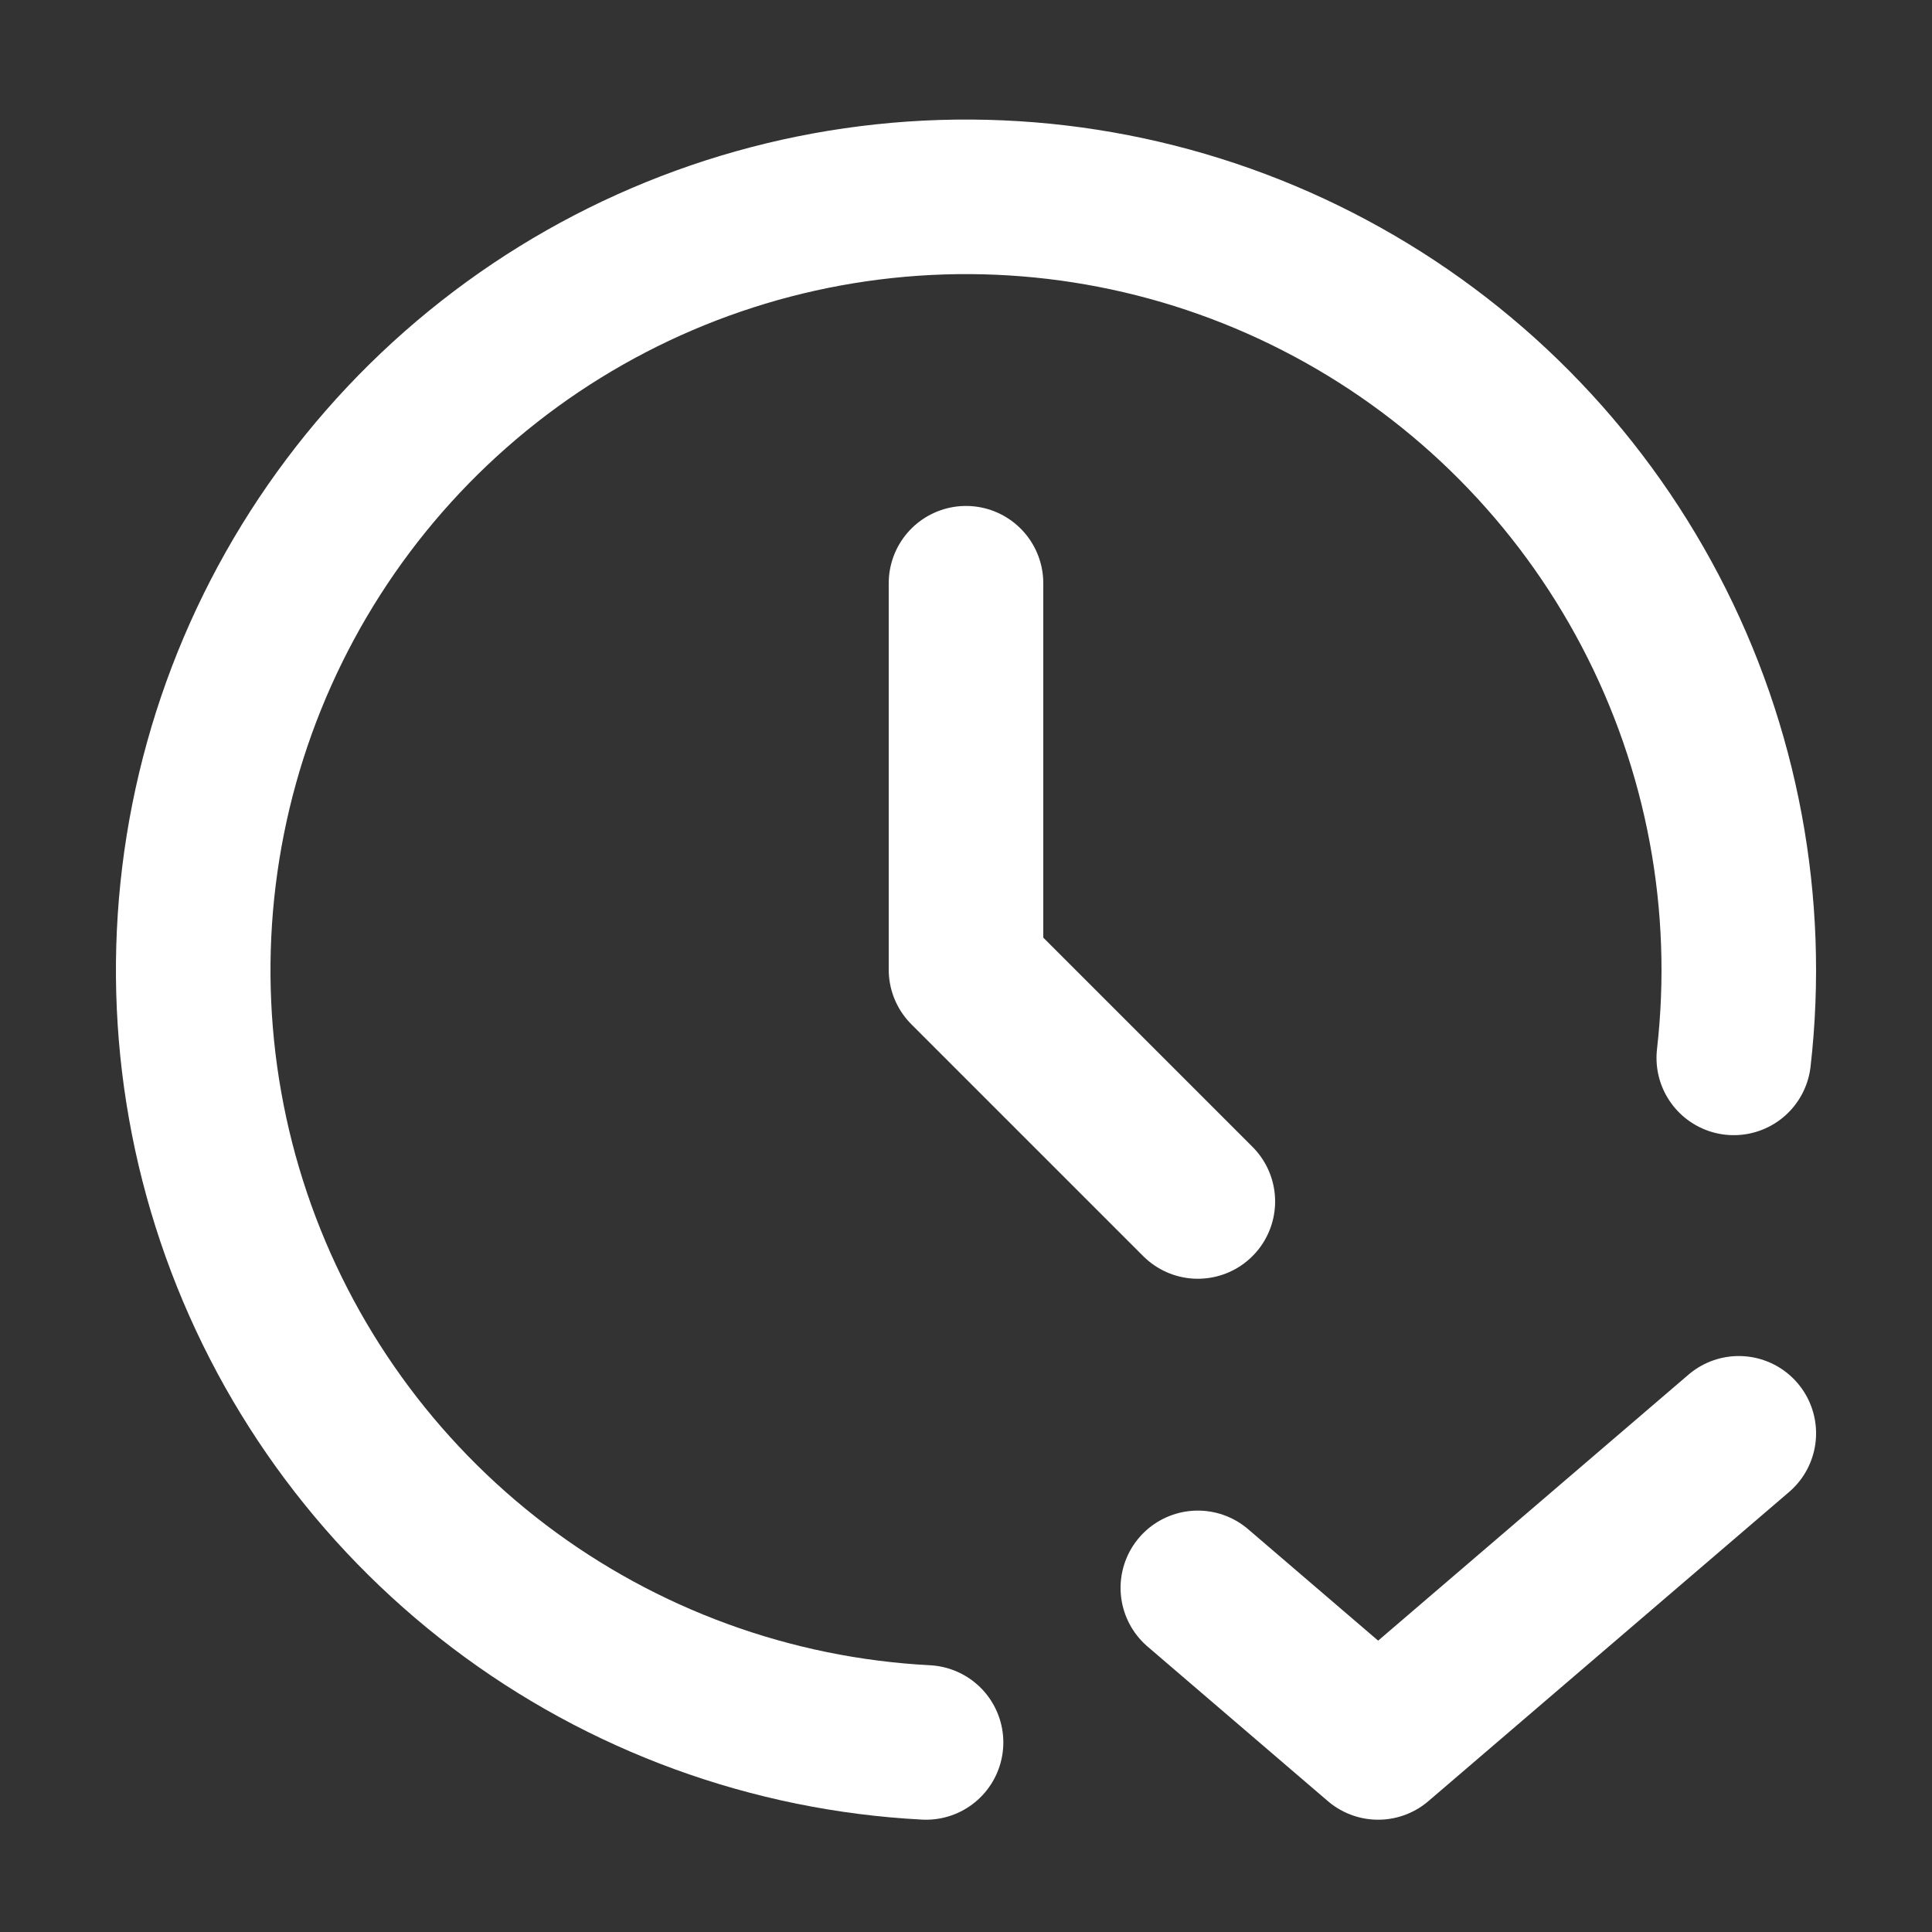 <?xml version="1.0" encoding="utf-8"?>
<svg xmlns="http://www.w3.org/2000/svg" fill="none" height="25" viewBox="0 0 25 25" width="25">
<rect x="0" y="0" width="25" height="25" fill="#333333" stroke="none"/>
<g id="clock-check">
<path d="M12.5 7.547V12.547L15.5 15.547M22.435 13.689C22.663 11.696 22.287 9.681 21.355 7.905C20.424 6.129 18.982 4.674 17.214 3.729C15.447 2.783 13.436 2.391 11.443 2.603C9.45 2.815 7.567 3.621 6.037 4.918C4.508 6.214 3.403 7.94 2.866 9.872C2.329 11.804 2.384 13.853 3.025 15.754C3.666 17.654 4.863 19.317 6.46 20.529C8.057 21.74 9.982 22.443 11.983 22.547M15.5 20.547L17.833 22.547L22.5 18.547" id="Vector" stroke="white" stroke-linecap="round" stroke-linejoin="round" stroke-width="2"/>
</g>
</svg>